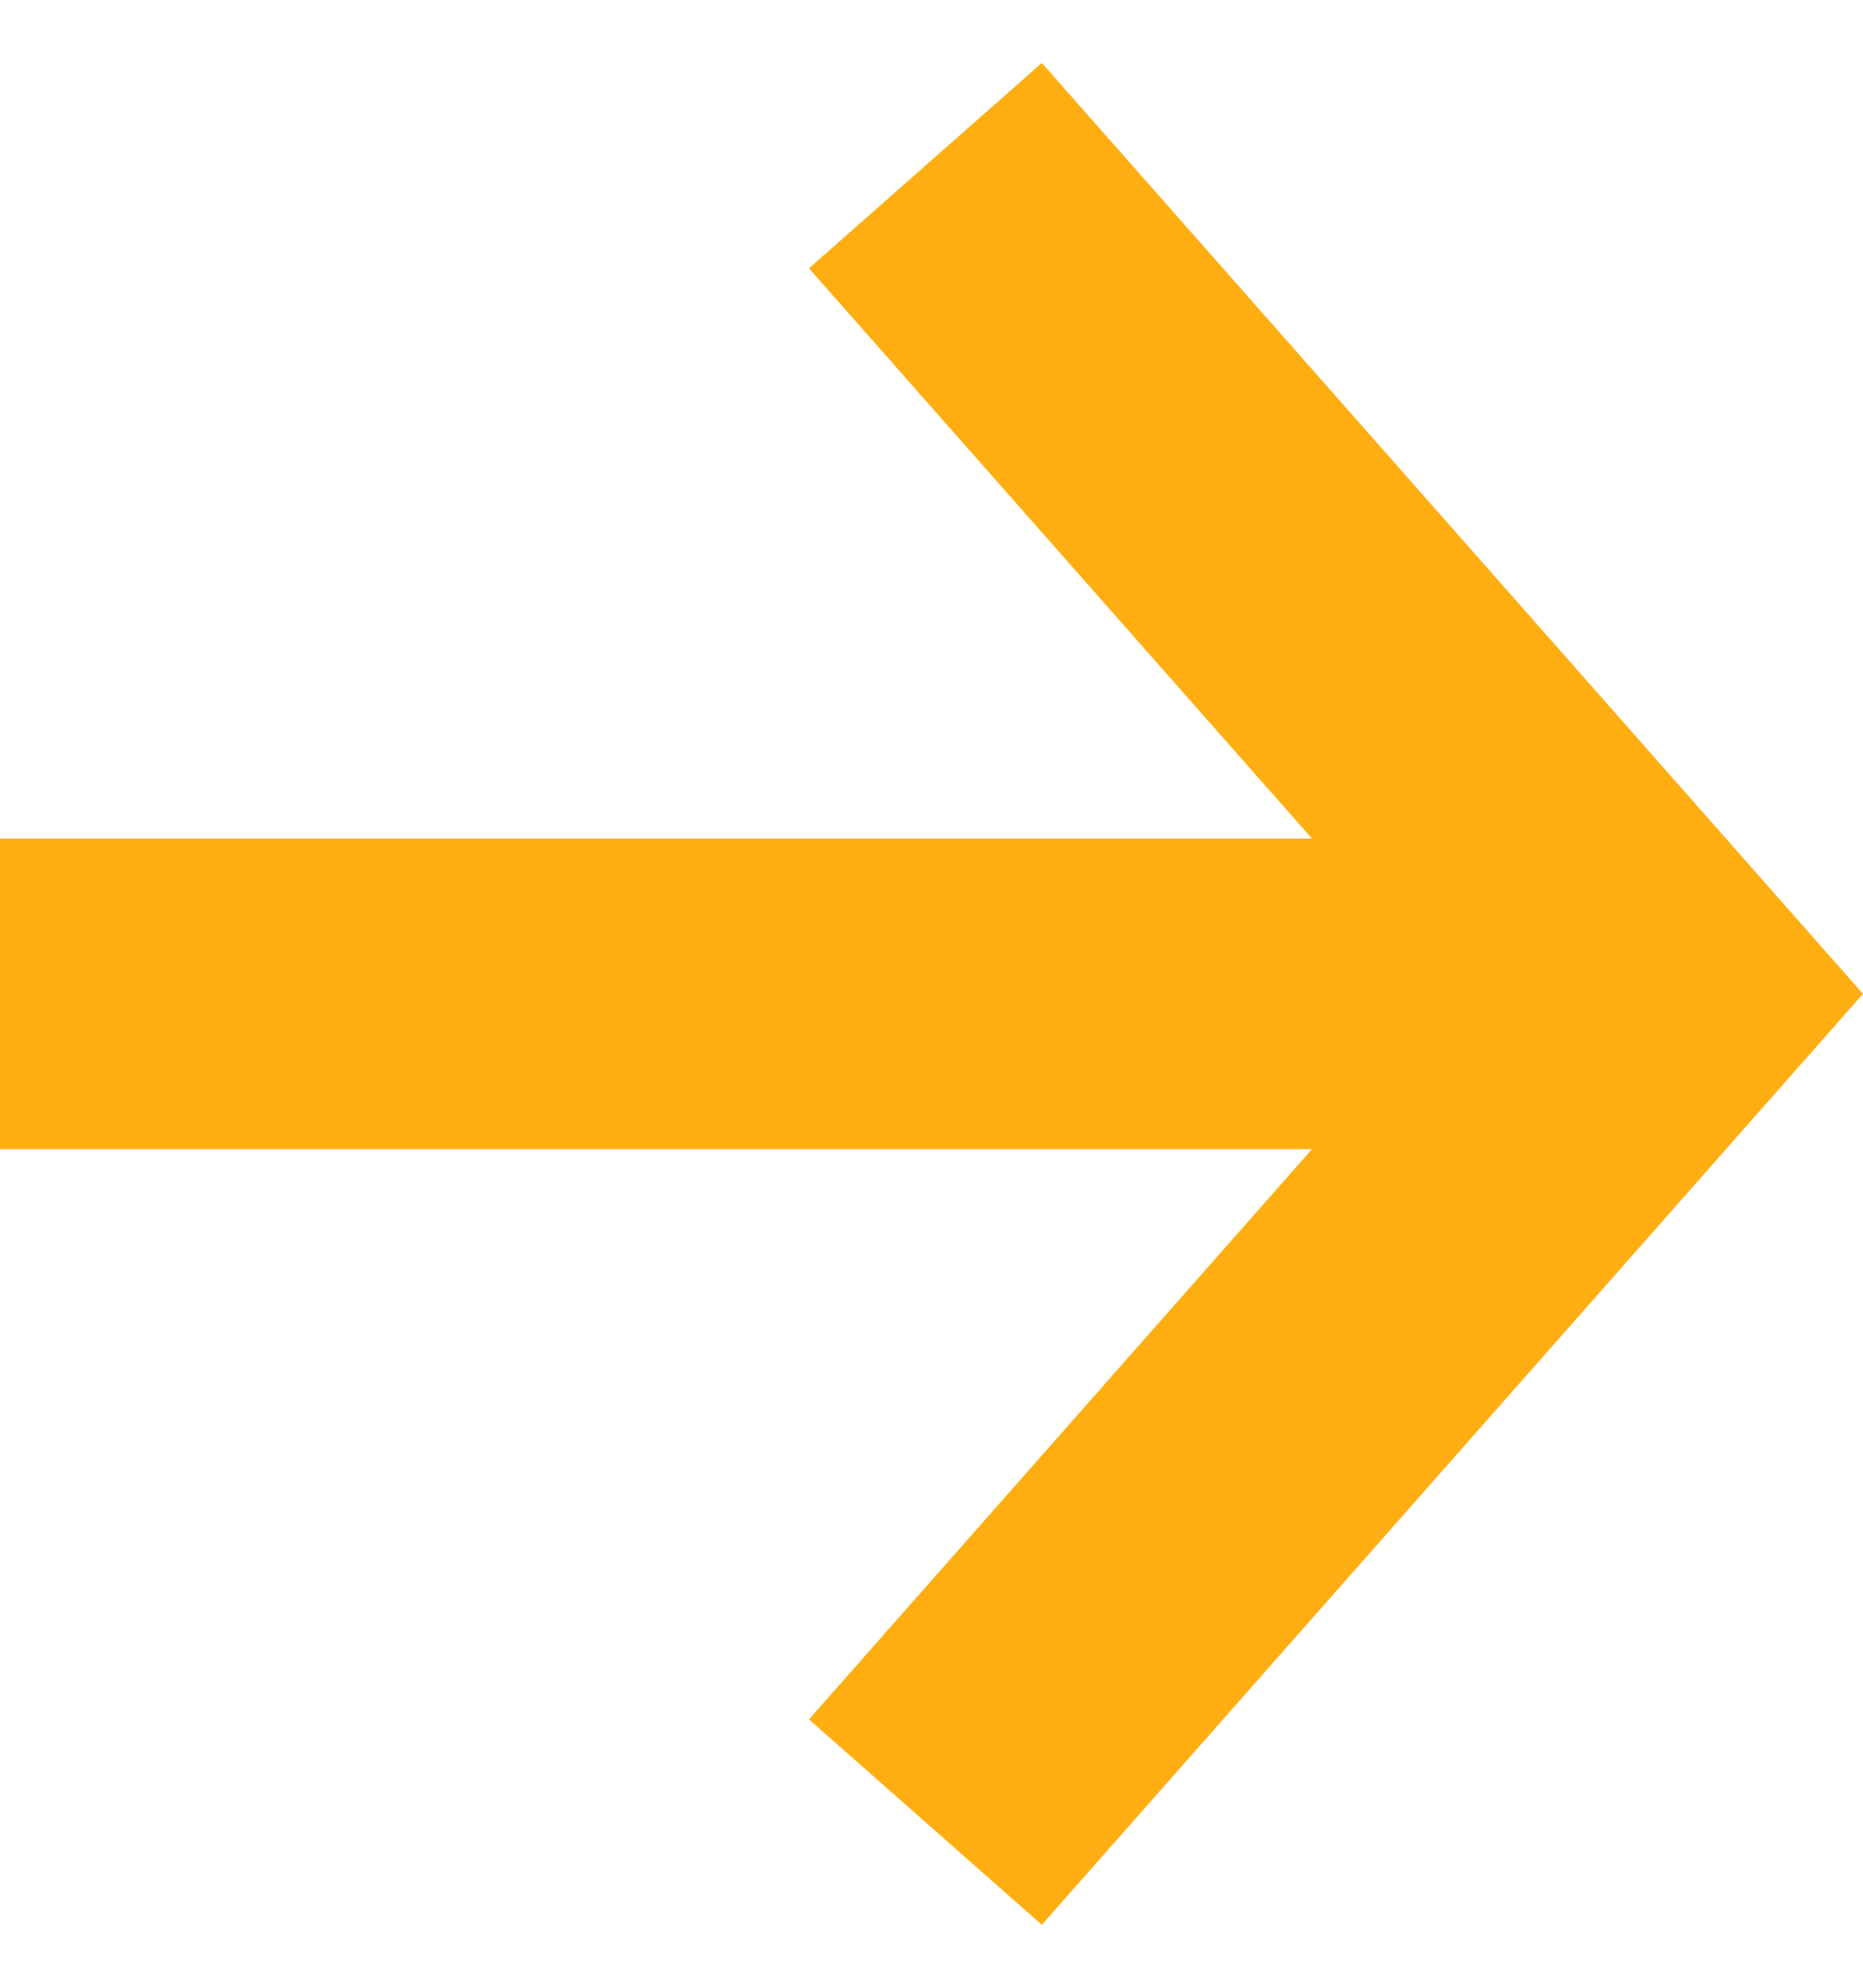 <svg width="15" height="16" viewBox="0 0 18 18" fill="none" xmlns="http://www.w3.org/2000/svg">
<path fill-rule="evenodd" clip-rule="evenodd" d="M-4.58639e-07 10.5L12.676 10.5L7.816 16.008L10.066 17.992L18 9L10.066 0.008L7.816 1.992L12.676 7.5L-3.27505e-07 7.5L-4.58639e-07 10.5Z" fill="#FFAE12"/>
</svg>
